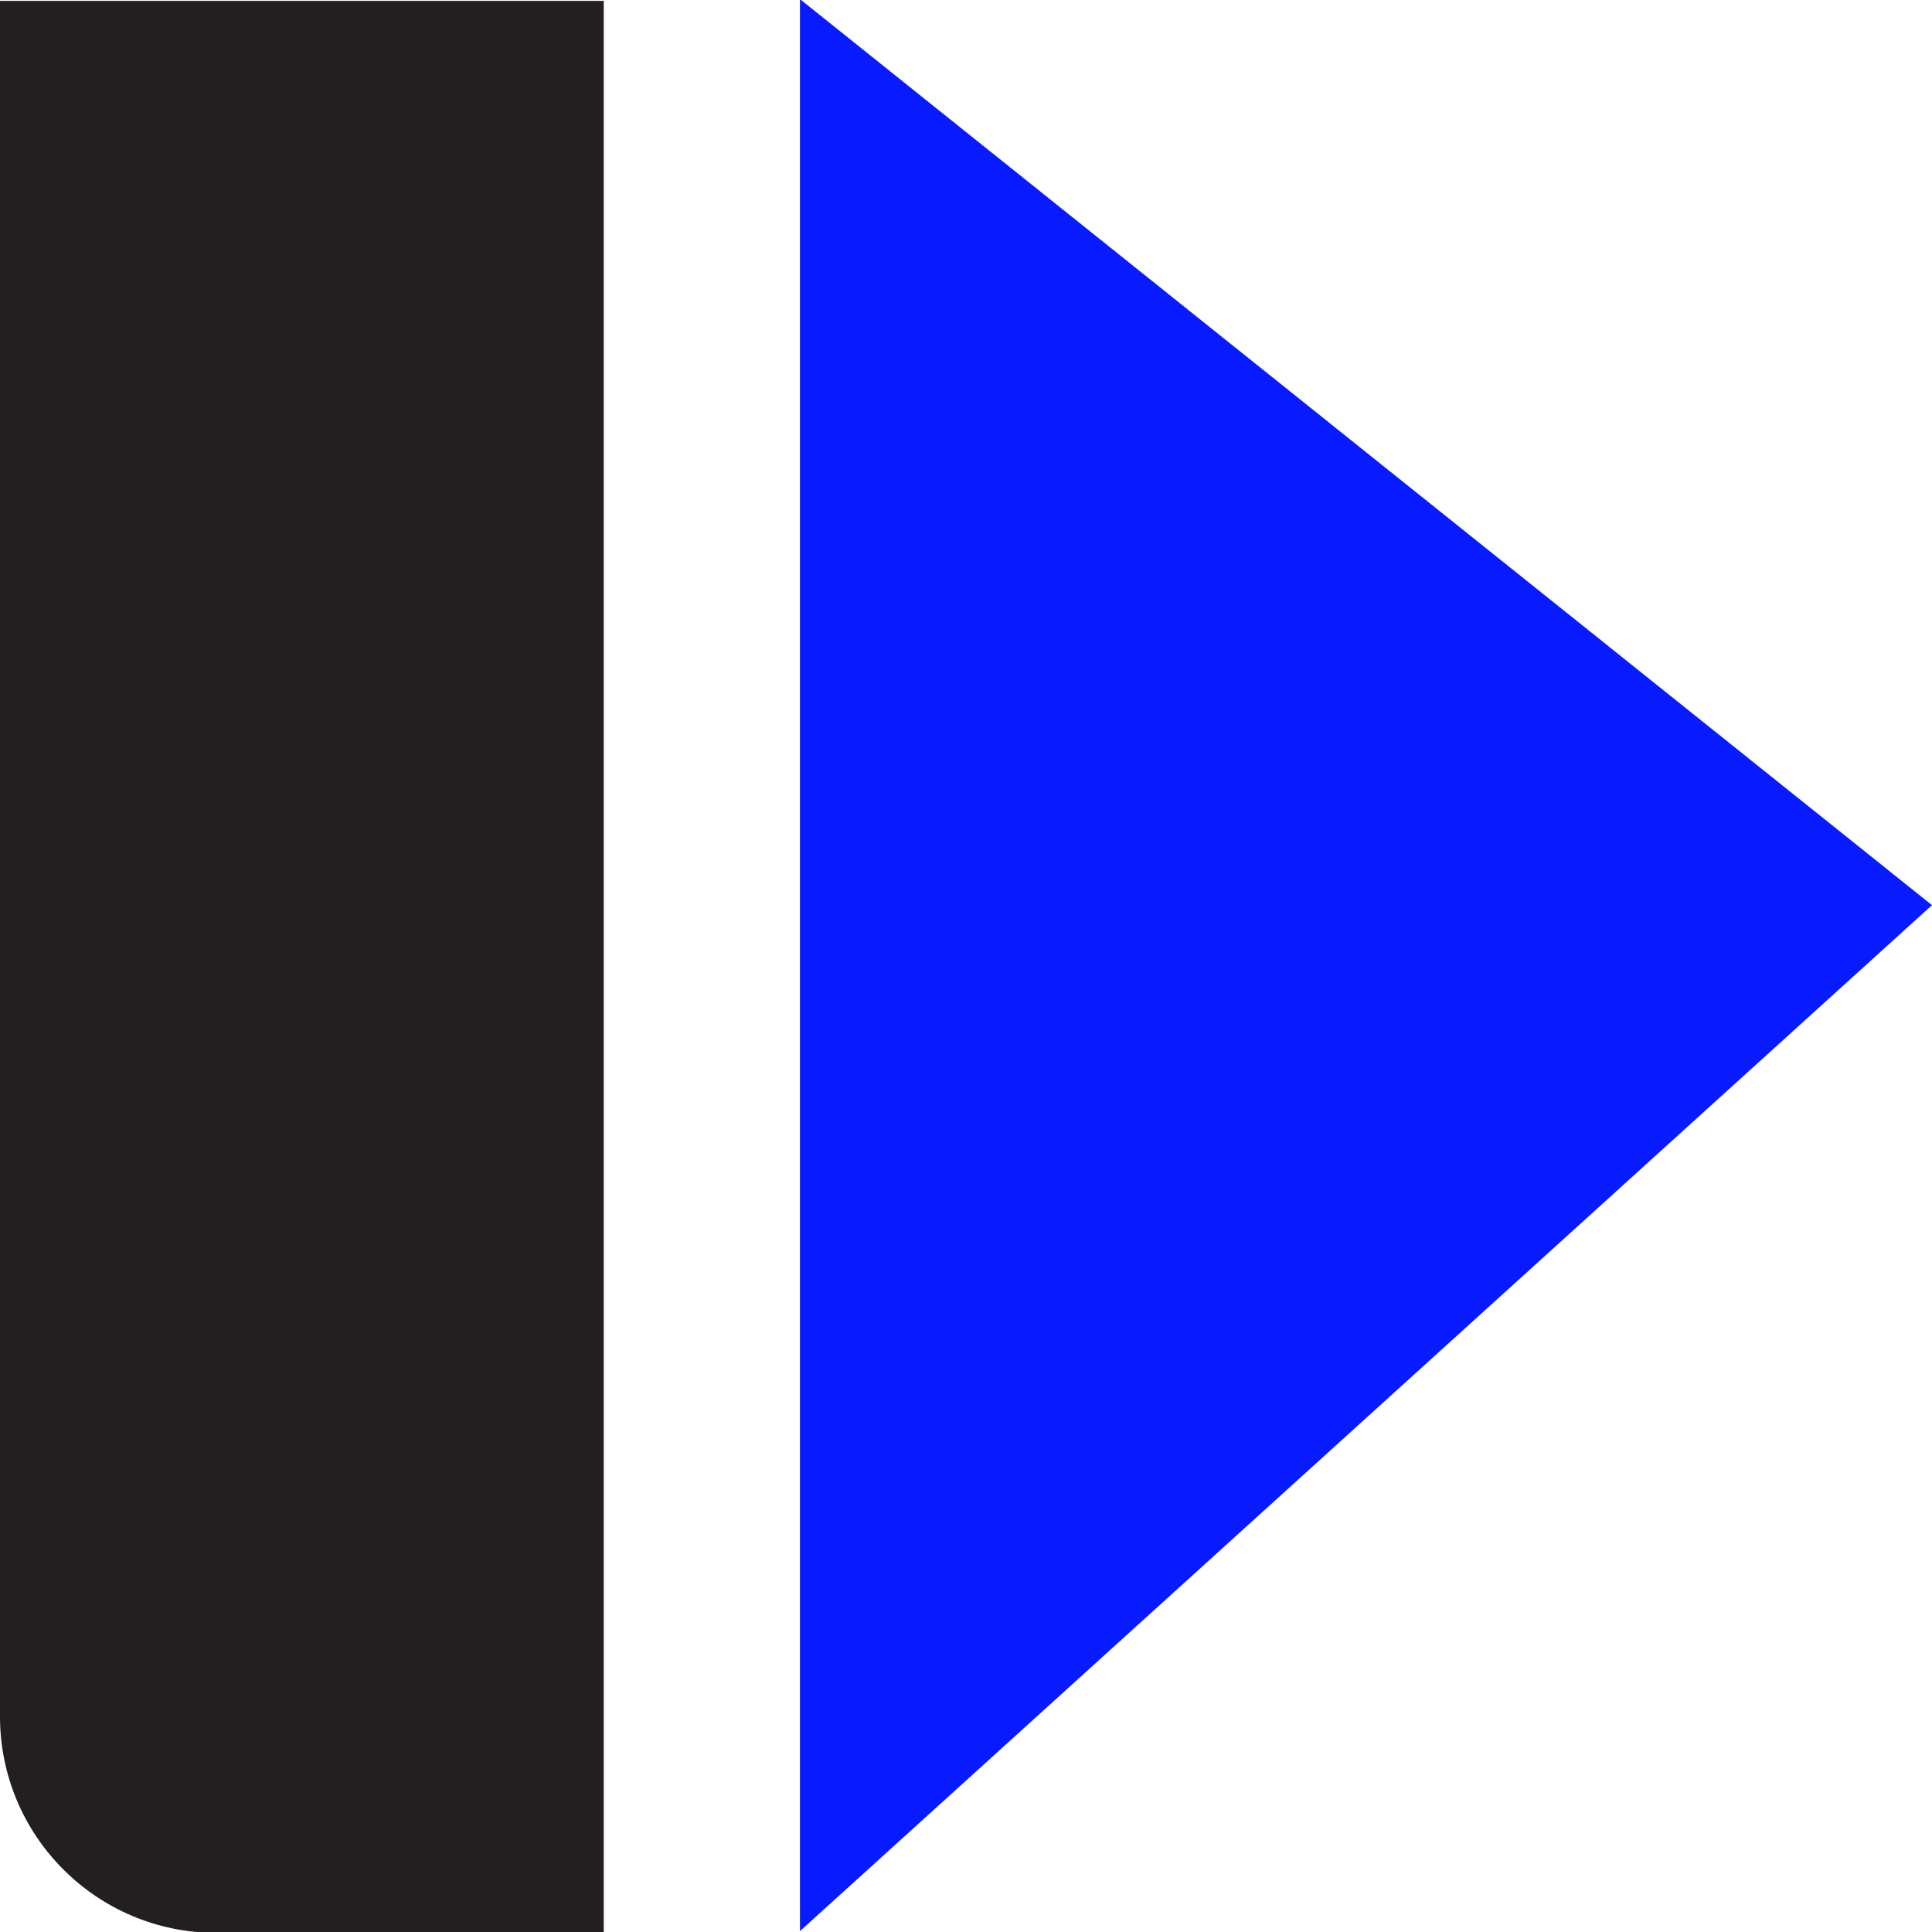 <?xml version="1.0" encoding="UTF-8"?>
<svg id="Layer_1" data-name="Layer 1" xmlns="http://www.w3.org/2000/svg" viewBox="0 0 512 512">
  <defs>
    <style>
      .cls-1 {
        fill: #231f20;
      }

      .cls-2 {
        fill: #081bff;
      }
    </style>
  </defs>
  <path class="cls-1" d="m-176,176.23H336v102.69c0,31.63-25.68,57.31-57.31,57.31H-176v-160h0Z" transform="translate(336.23 176.23) rotate(90)"/>
  <polygon class="cls-2" points="512 239.88 212 511.77 212 -.23 512 239.88"/>
</svg>